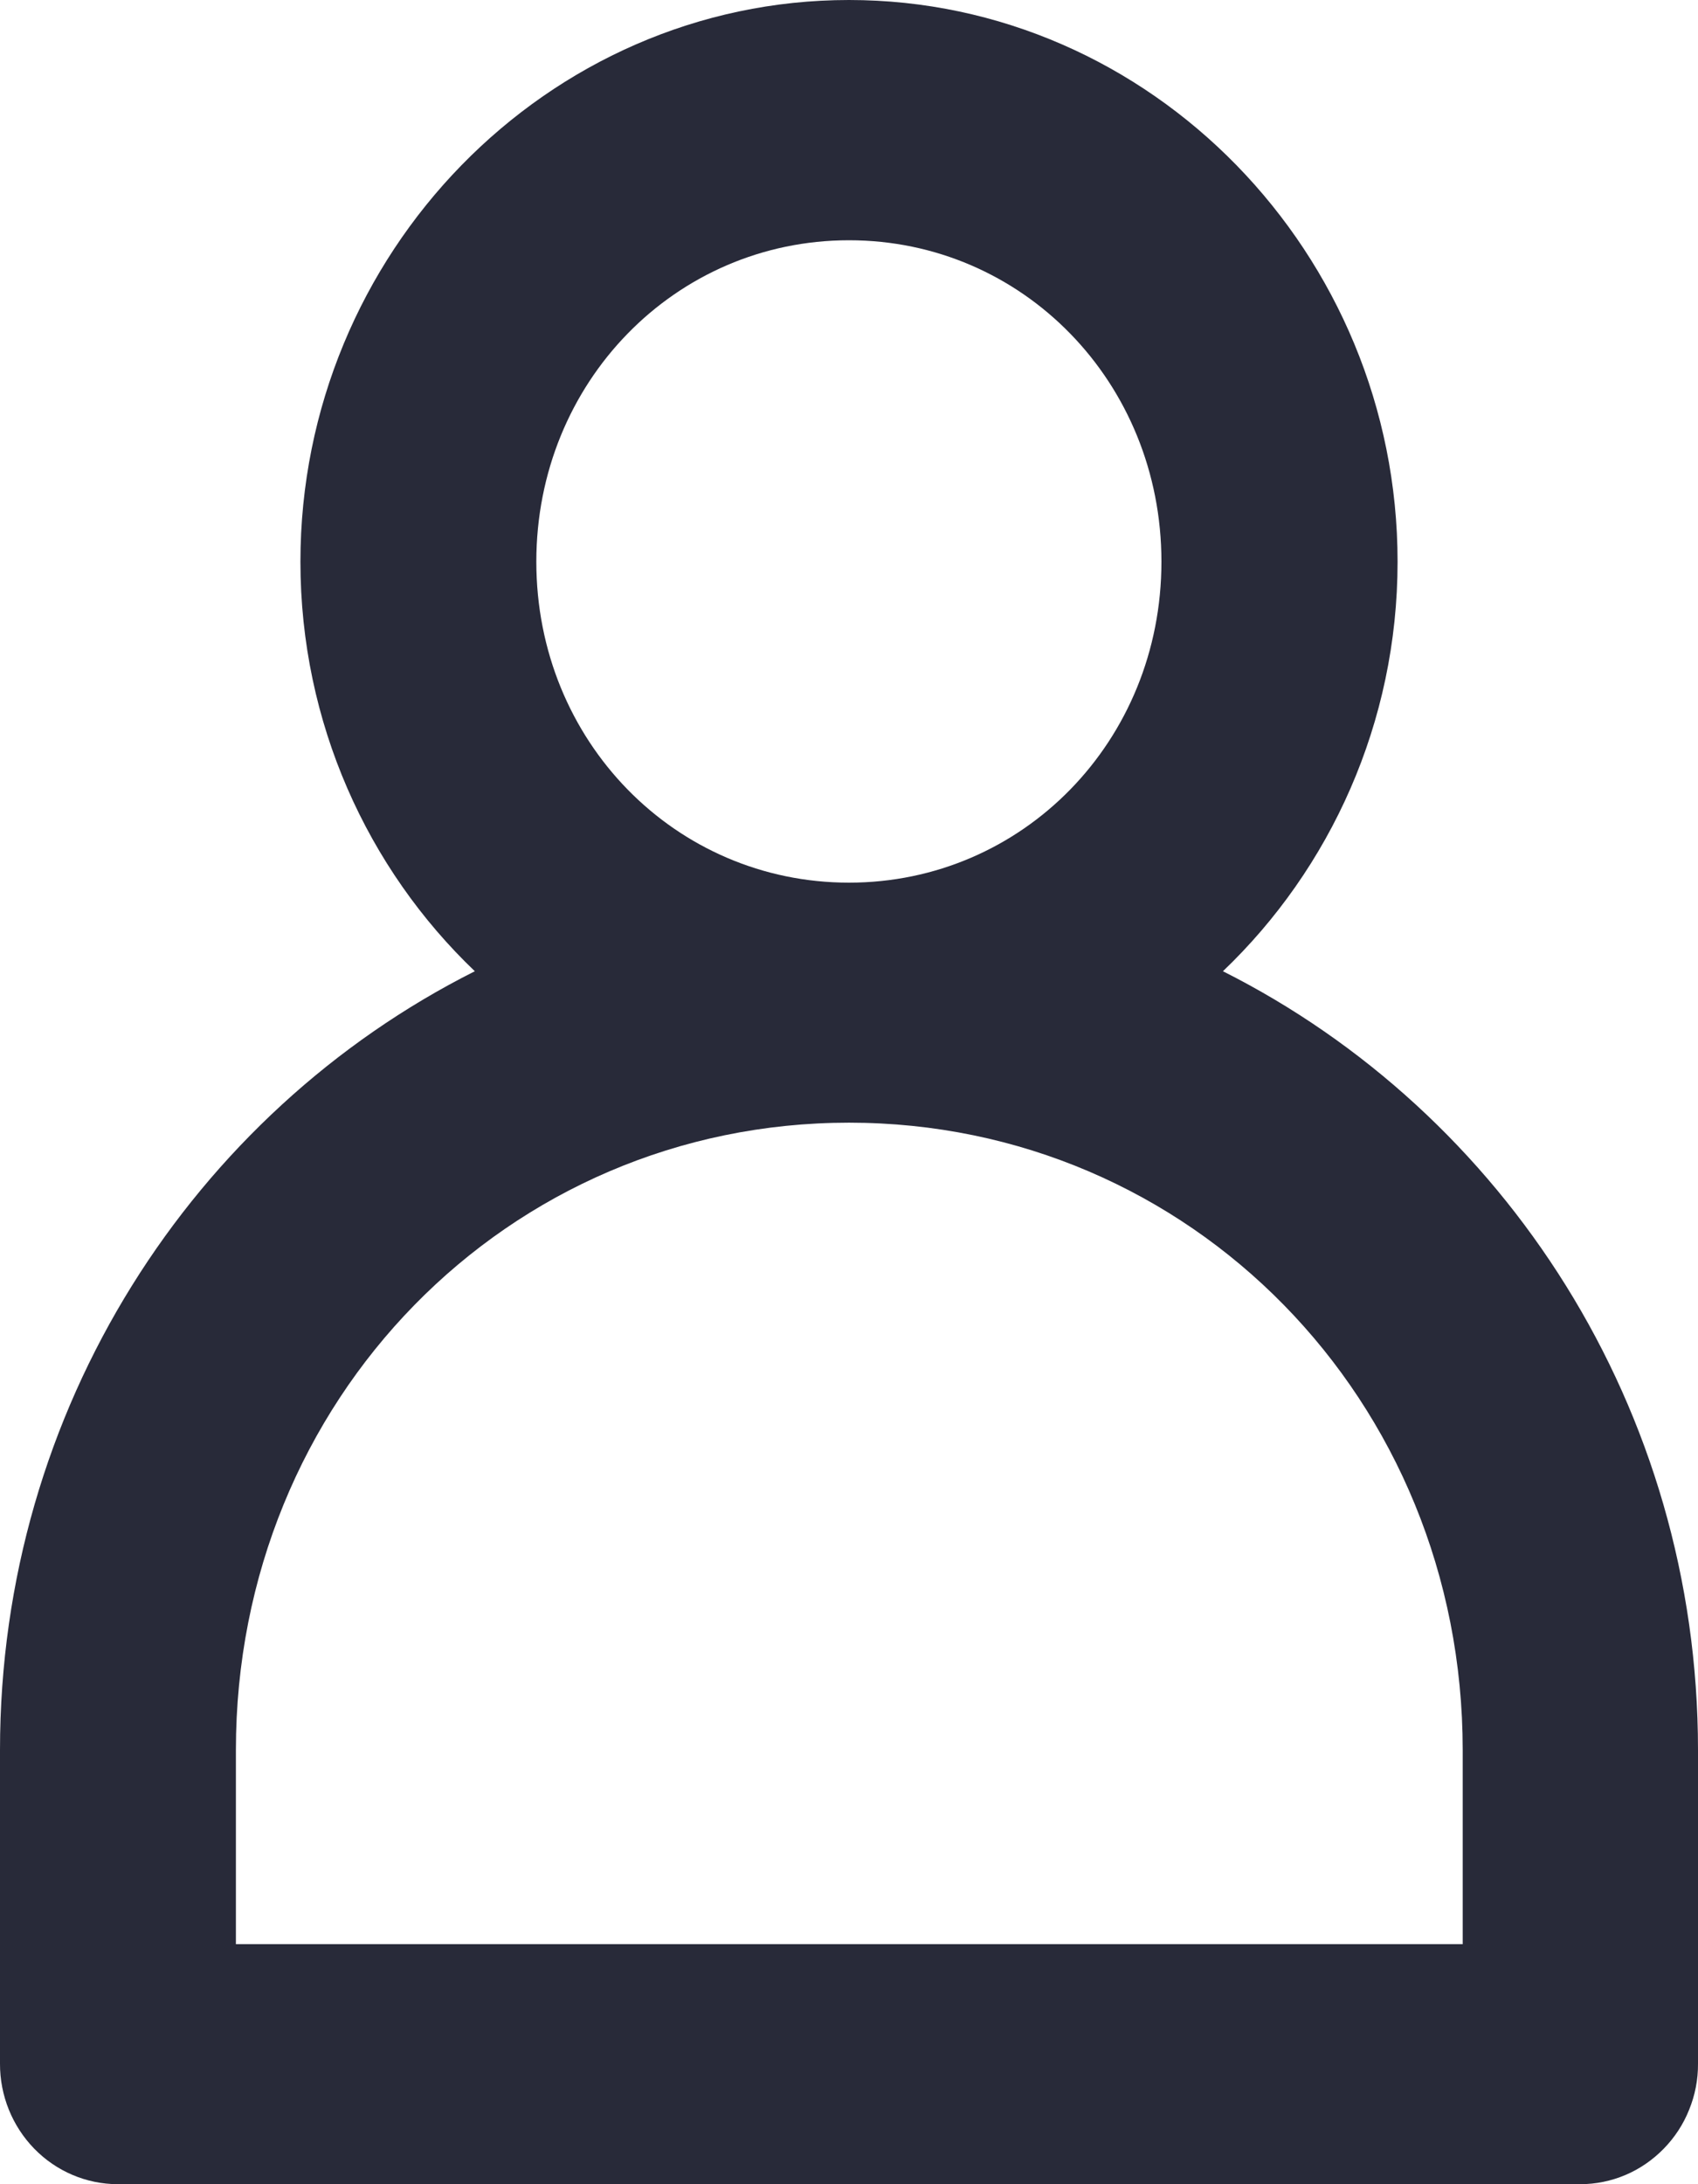 <svg width="14" height="18" viewBox="0 0 14 18" fill="none" xmlns="http://www.w3.org/2000/svg">
<path fill-rule="evenodd" clip-rule="evenodd" d="M7 0C4.51 0 2.477 2.089 2.477 4.629C2.477 5.956 3.03 7.159 3.915 8.004C1.596 9.17 7.06283e-06 11.608 7.06283e-06 14.422V17.007C-0.001 17.269 0.101 17.521 0.282 17.707C0.464 17.894 0.711 17.999 0.969 18H13.029C13.157 18 13.284 17.974 13.402 17.924C13.52 17.874 13.627 17.8 13.717 17.708C13.807 17.616 13.879 17.507 13.927 17.386C13.976 17.266 14.001 17.137 14 17.007V14.422C14 11.608 12.402 9.17 10.083 8.004C10.968 7.159 11.523 5.956 11.523 4.629C11.523 2.089 9.49 0 7 0ZM7 1.98C8.431 1.98 9.576 3.15 9.576 4.629C9.576 6.108 8.431 7.274 7 7.274C5.569 7.274 4.422 6.108 4.422 4.629C4.422 3.15 5.569 1.98 7 1.98ZM7 9.252C9.815 9.252 12.06 11.536 12.06 14.422V16.022H1.945V14.422C1.945 11.536 4.185 9.252 7 9.252Z" fill="#282A39"/>
</svg>
